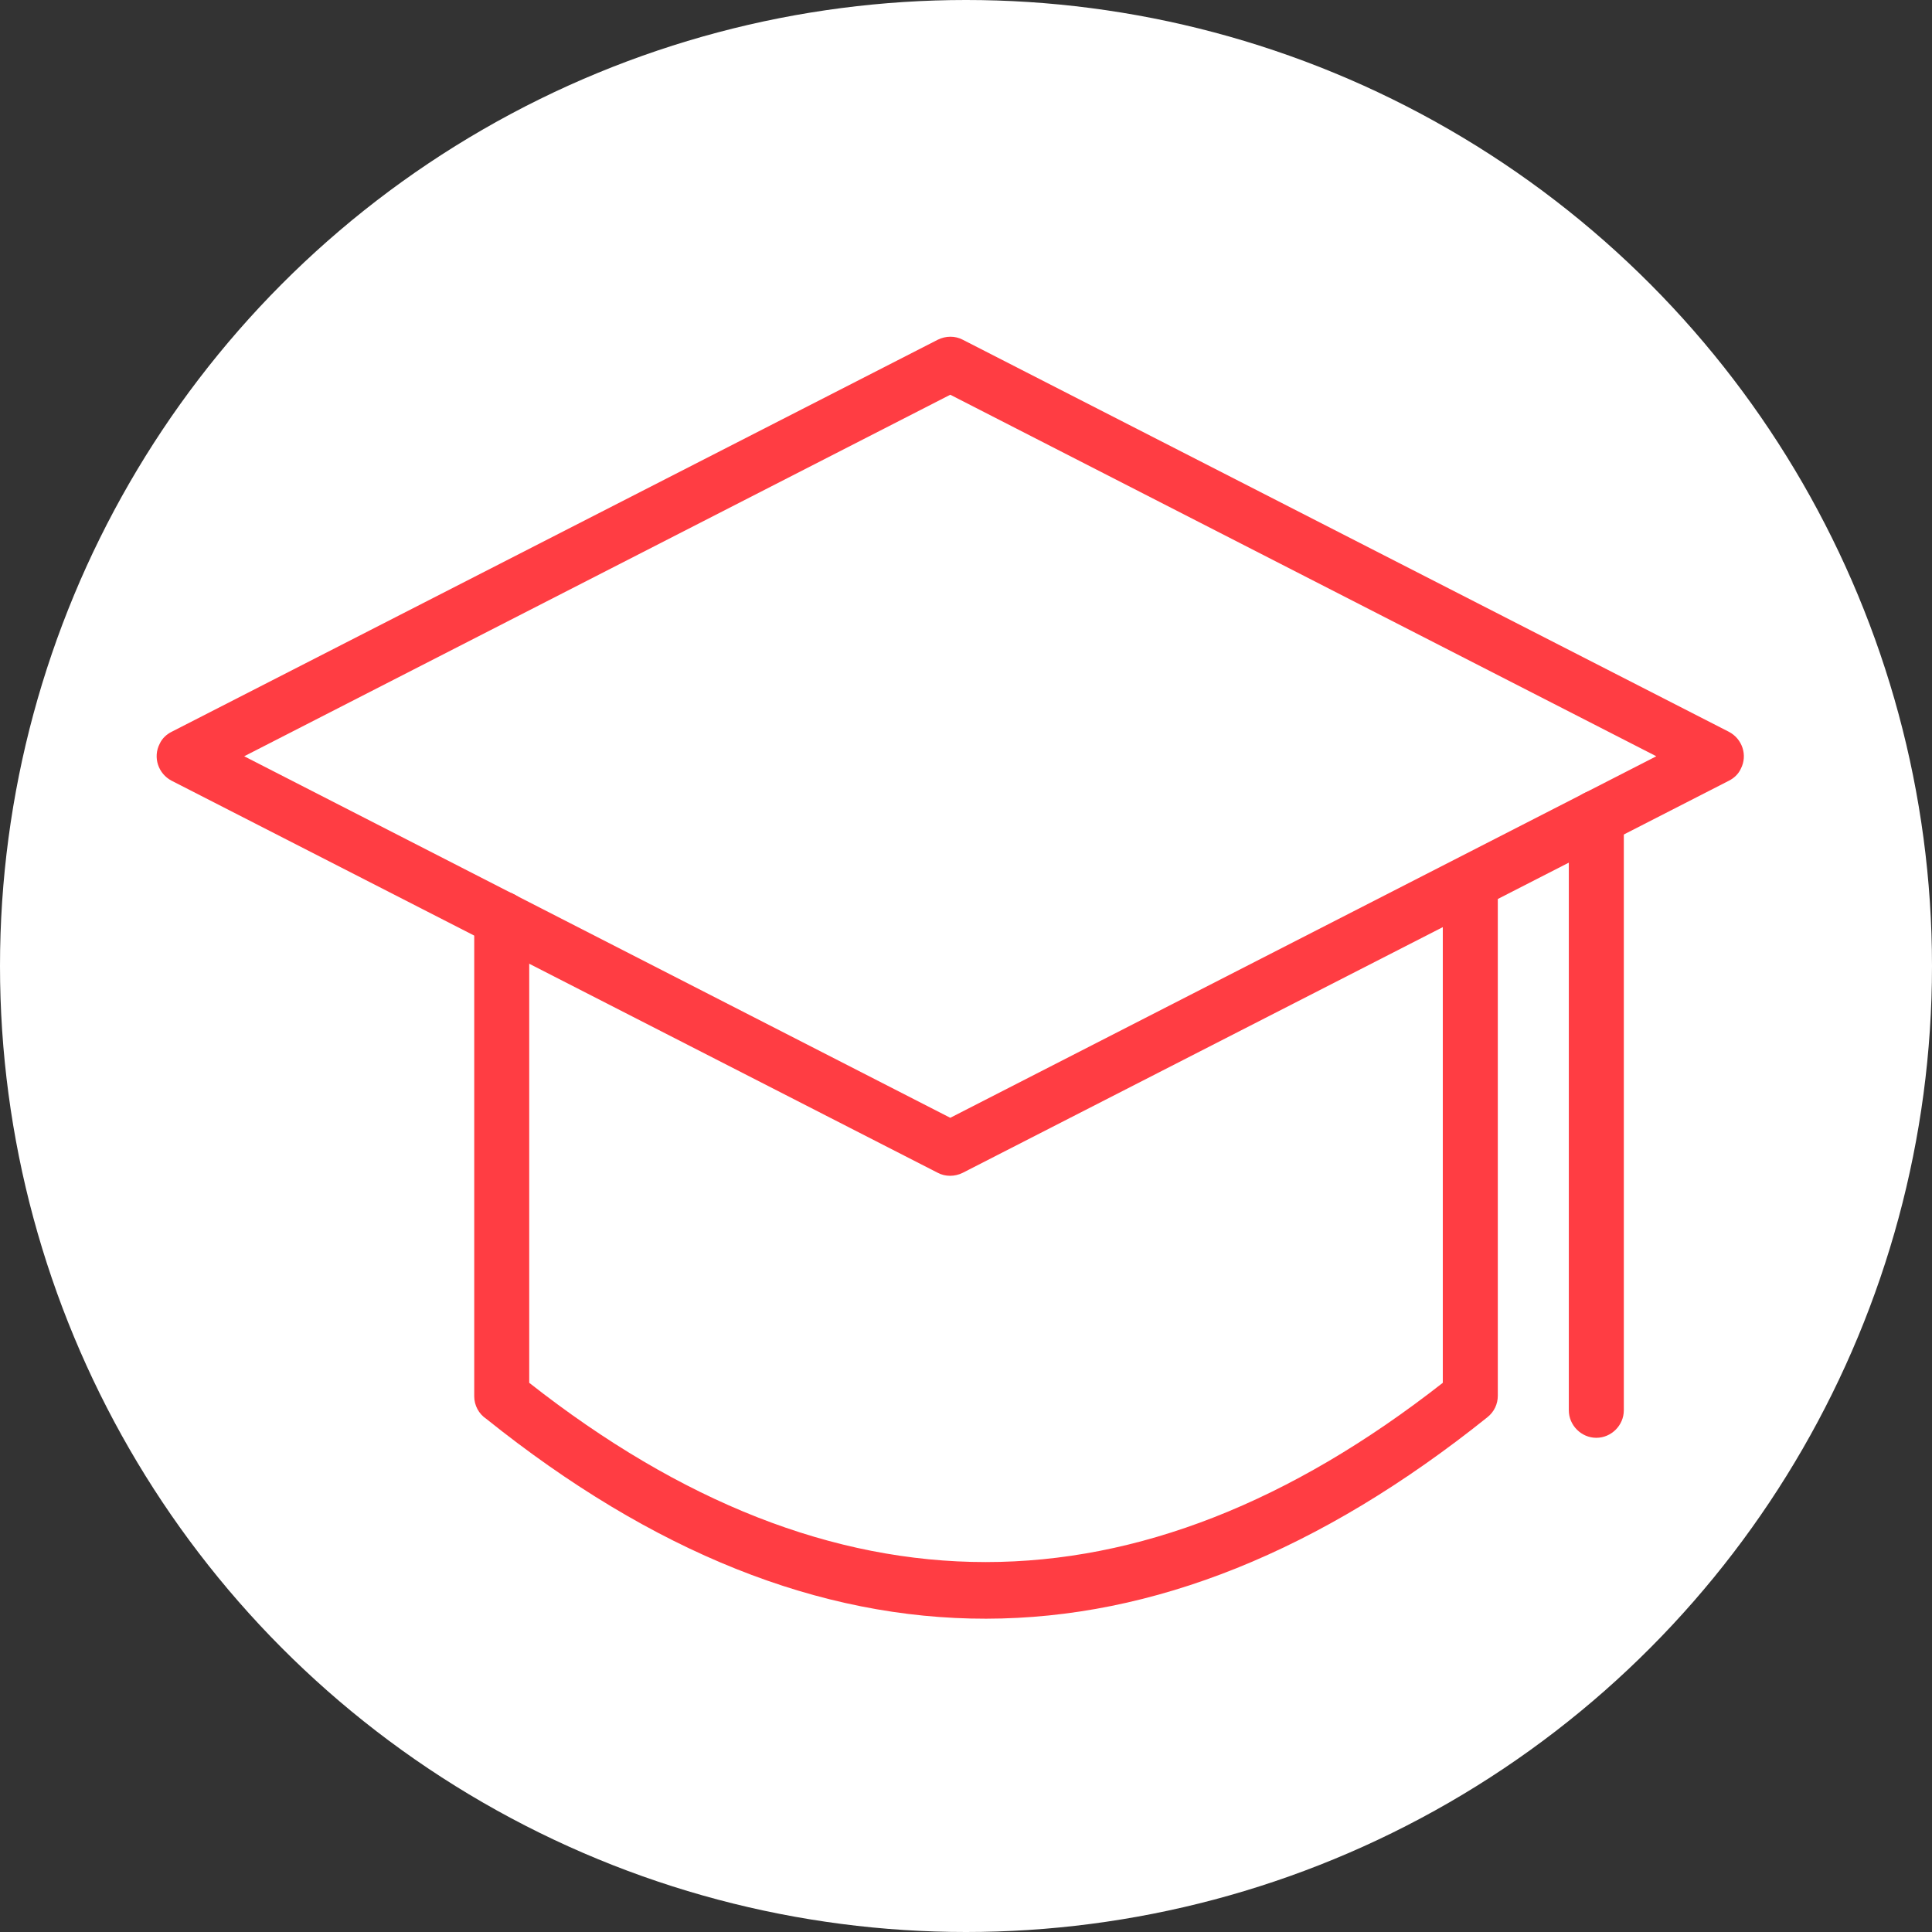 <?xml version="1.0" encoding="UTF-8"?> <svg xmlns="http://www.w3.org/2000/svg" width="111" height="111" viewBox="0 0 111 111" fill="none"><rect x="0" y="0" width="111" height="111" fill="#333333" stroke="none"/> <circle cx="55.5" cy="55.5" r="55.5" fill="white"></circle> <path d="M55.314 19.519L99.326 42.042C100.102 42.444 100.418 43.392 100.016 44.168C99.872 44.484 99.614 44.714 99.326 44.858L55.314 67.381C54.854 67.611 54.308 67.611 53.877 67.381L9.865 44.858C9.089 44.455 8.773 43.507 9.175 42.731C9.319 42.416 9.577 42.186 9.865 42.042L53.877 19.519C54.337 19.289 54.883 19.289 55.314 19.519ZM95.161 43.45L54.596 22.679L14.03 43.45L54.596 64.221L95.161 43.45Z" fill="#FF3D43"></path> <path d="M90.134 46.983C90.134 46.122 90.852 45.403 91.714 45.403C92.576 45.403 93.294 46.122 93.294 46.983V81.027C93.294 81.889 92.576 82.607 91.714 82.607C90.852 82.607 90.134 81.889 90.134 81.027V46.983Z" fill="#FF3D43"></path> <path d="M27.246 52.787C27.246 51.925 27.964 51.206 28.826 51.206C29.688 51.206 30.406 51.925 30.406 52.787V79.447C47.873 93.179 65.369 93.179 82.894 79.447V51.379C82.894 50.517 83.612 49.799 84.474 49.799C85.336 49.799 86.054 50.517 86.054 51.379V80.194C86.054 80.654 85.853 81.113 85.451 81.429C66.231 96.828 47.069 96.857 27.936 81.516C27.505 81.228 27.246 80.74 27.246 80.223V52.815V52.787Z" fill="#FF3D43"></path> </svg> 